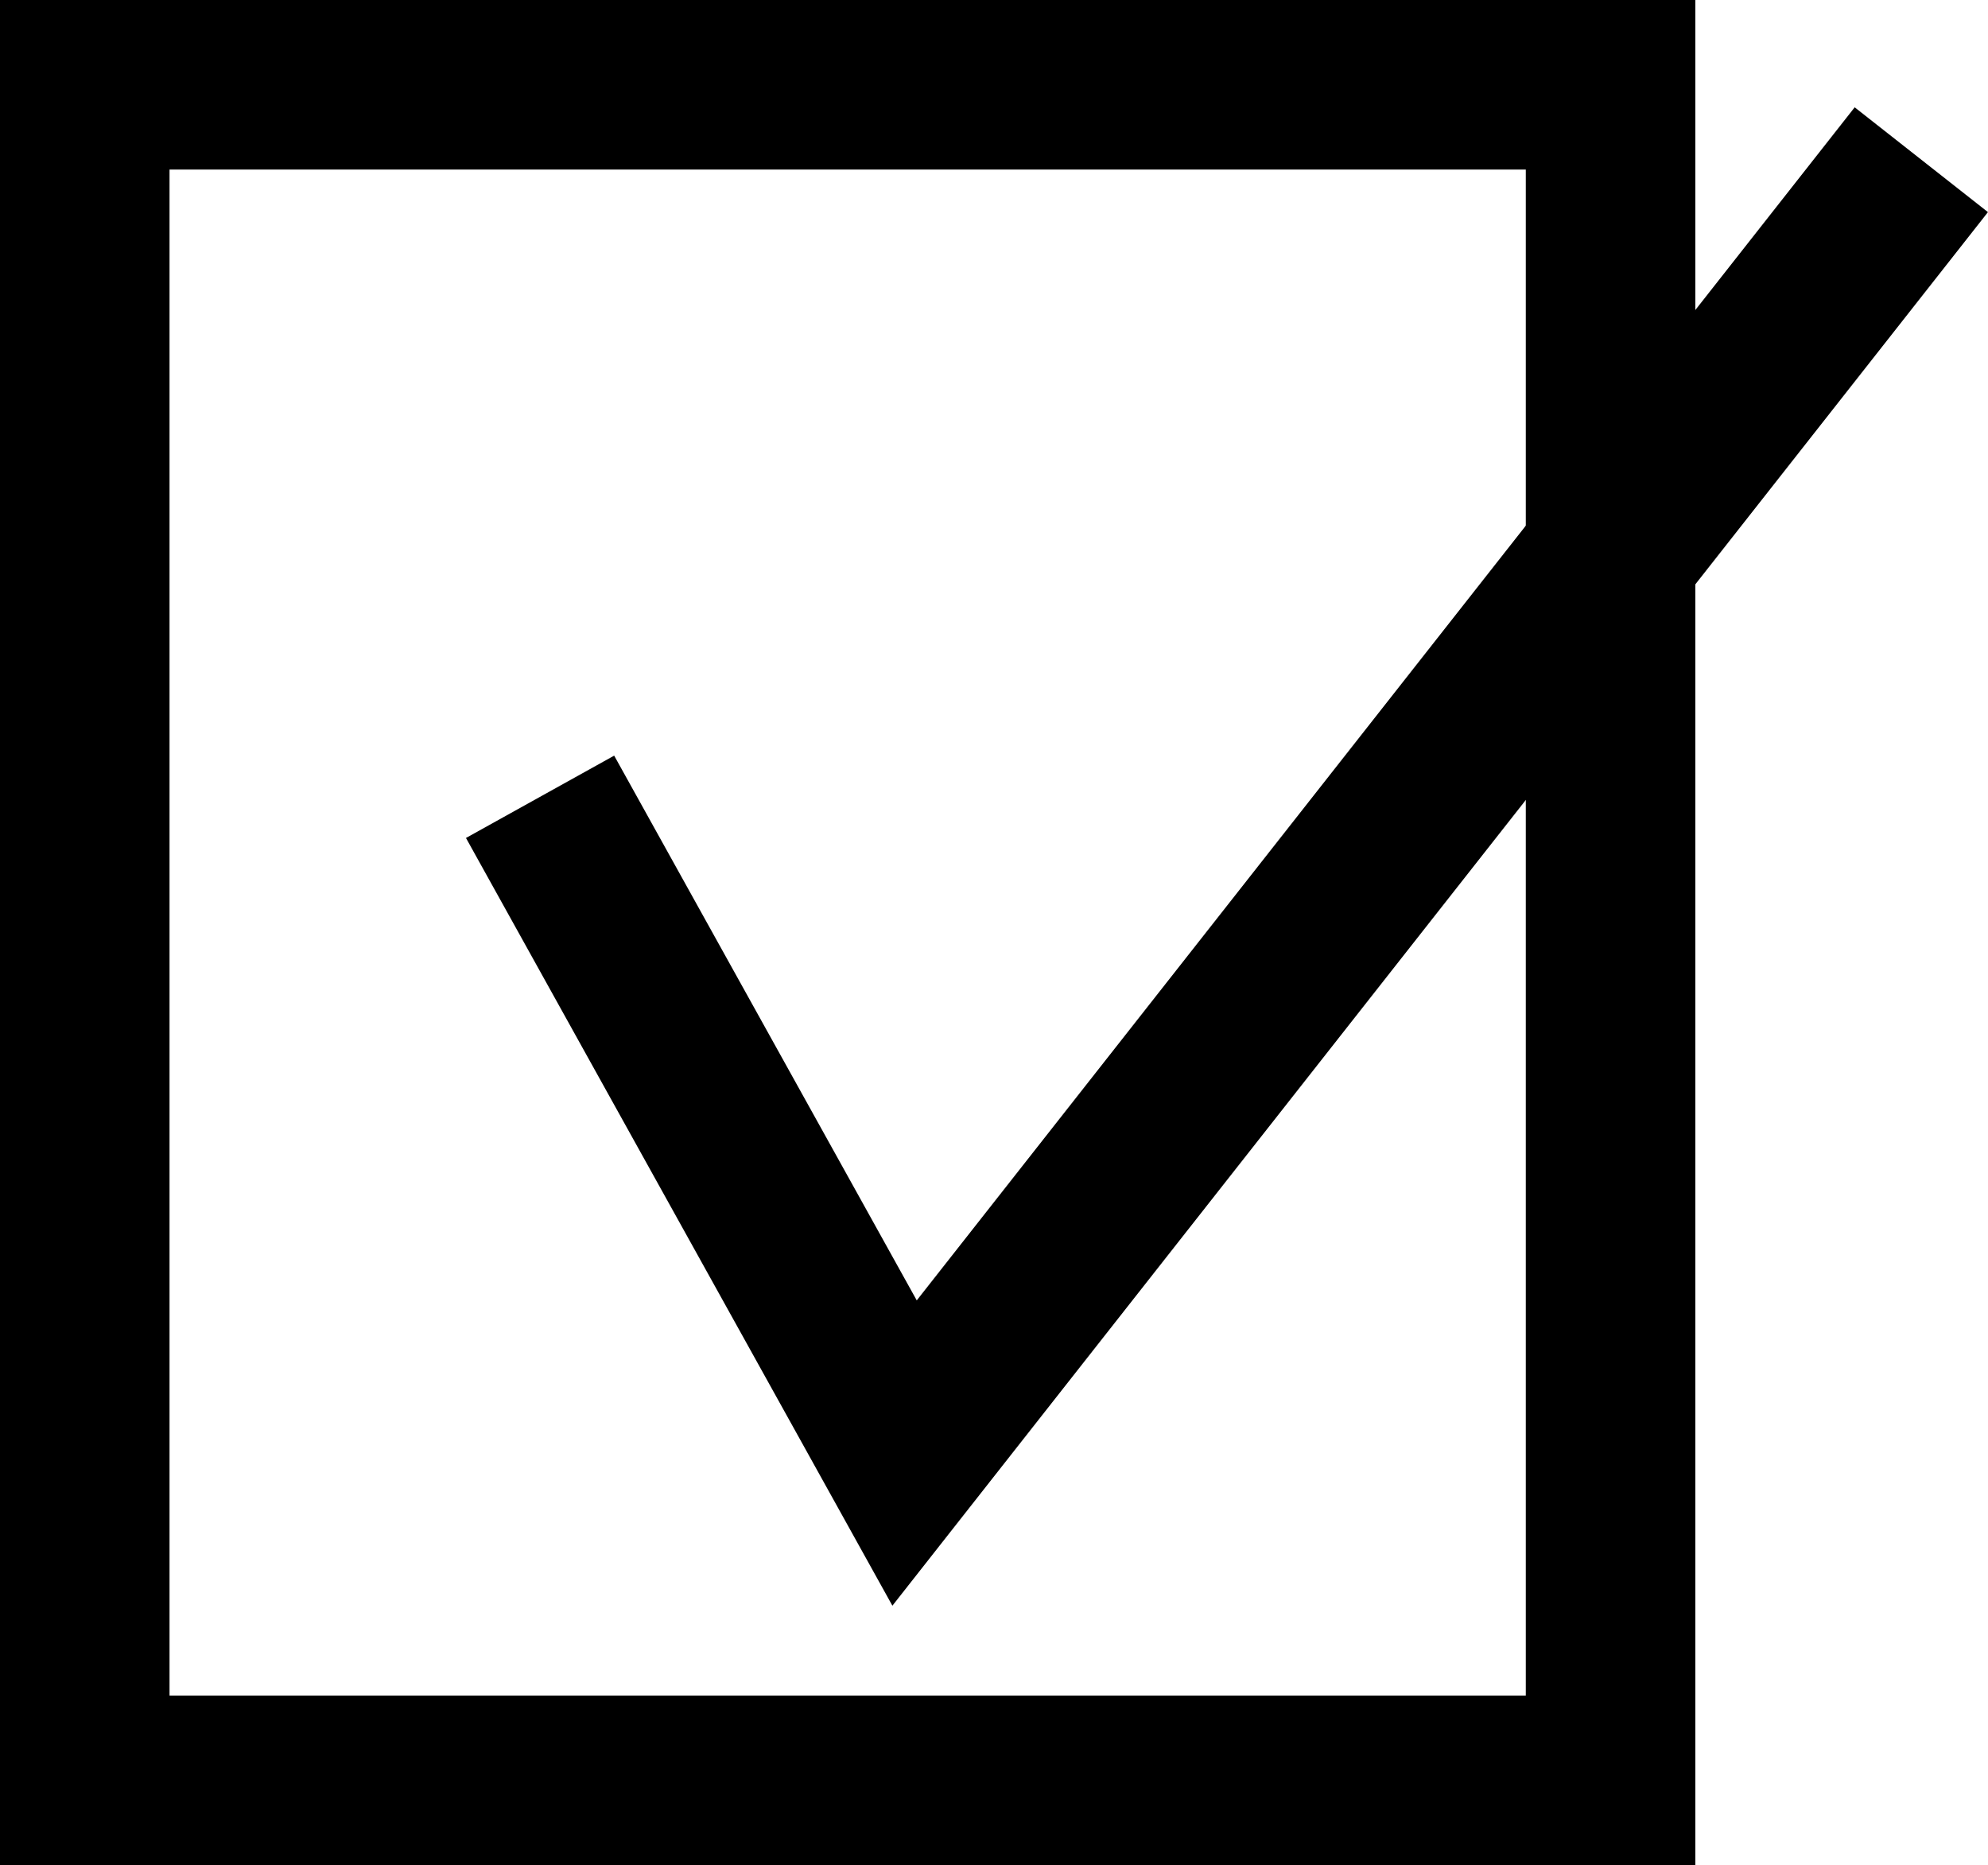 <svg xmlns="http://www.w3.org/2000/svg" width="35.179" height="33" viewBox="0 0 35.179 33">
  <g id="グループ_14880" data-name="グループ 14880" transform="translate(-423 -17457)">
    <g id="長方形_11014" data-name="長方形 11014" transform="translate(423 17457)" fill="none" stroke="#000" stroke-width="3">
      <rect width="30" height="33" stroke="none"/>
      <rect x="1.5" y="1.5" width="27" height="30" fill="none"/>
    </g>
    <path id="パス_19894" data-name="パス 19894" d="M-2361-4299.5l6.45,11.611,17.992-22.883" transform="translate(2793.557 21770.598)" fill="none" stroke="#000" stroke-width="3"/>
  </g>
</svg>
